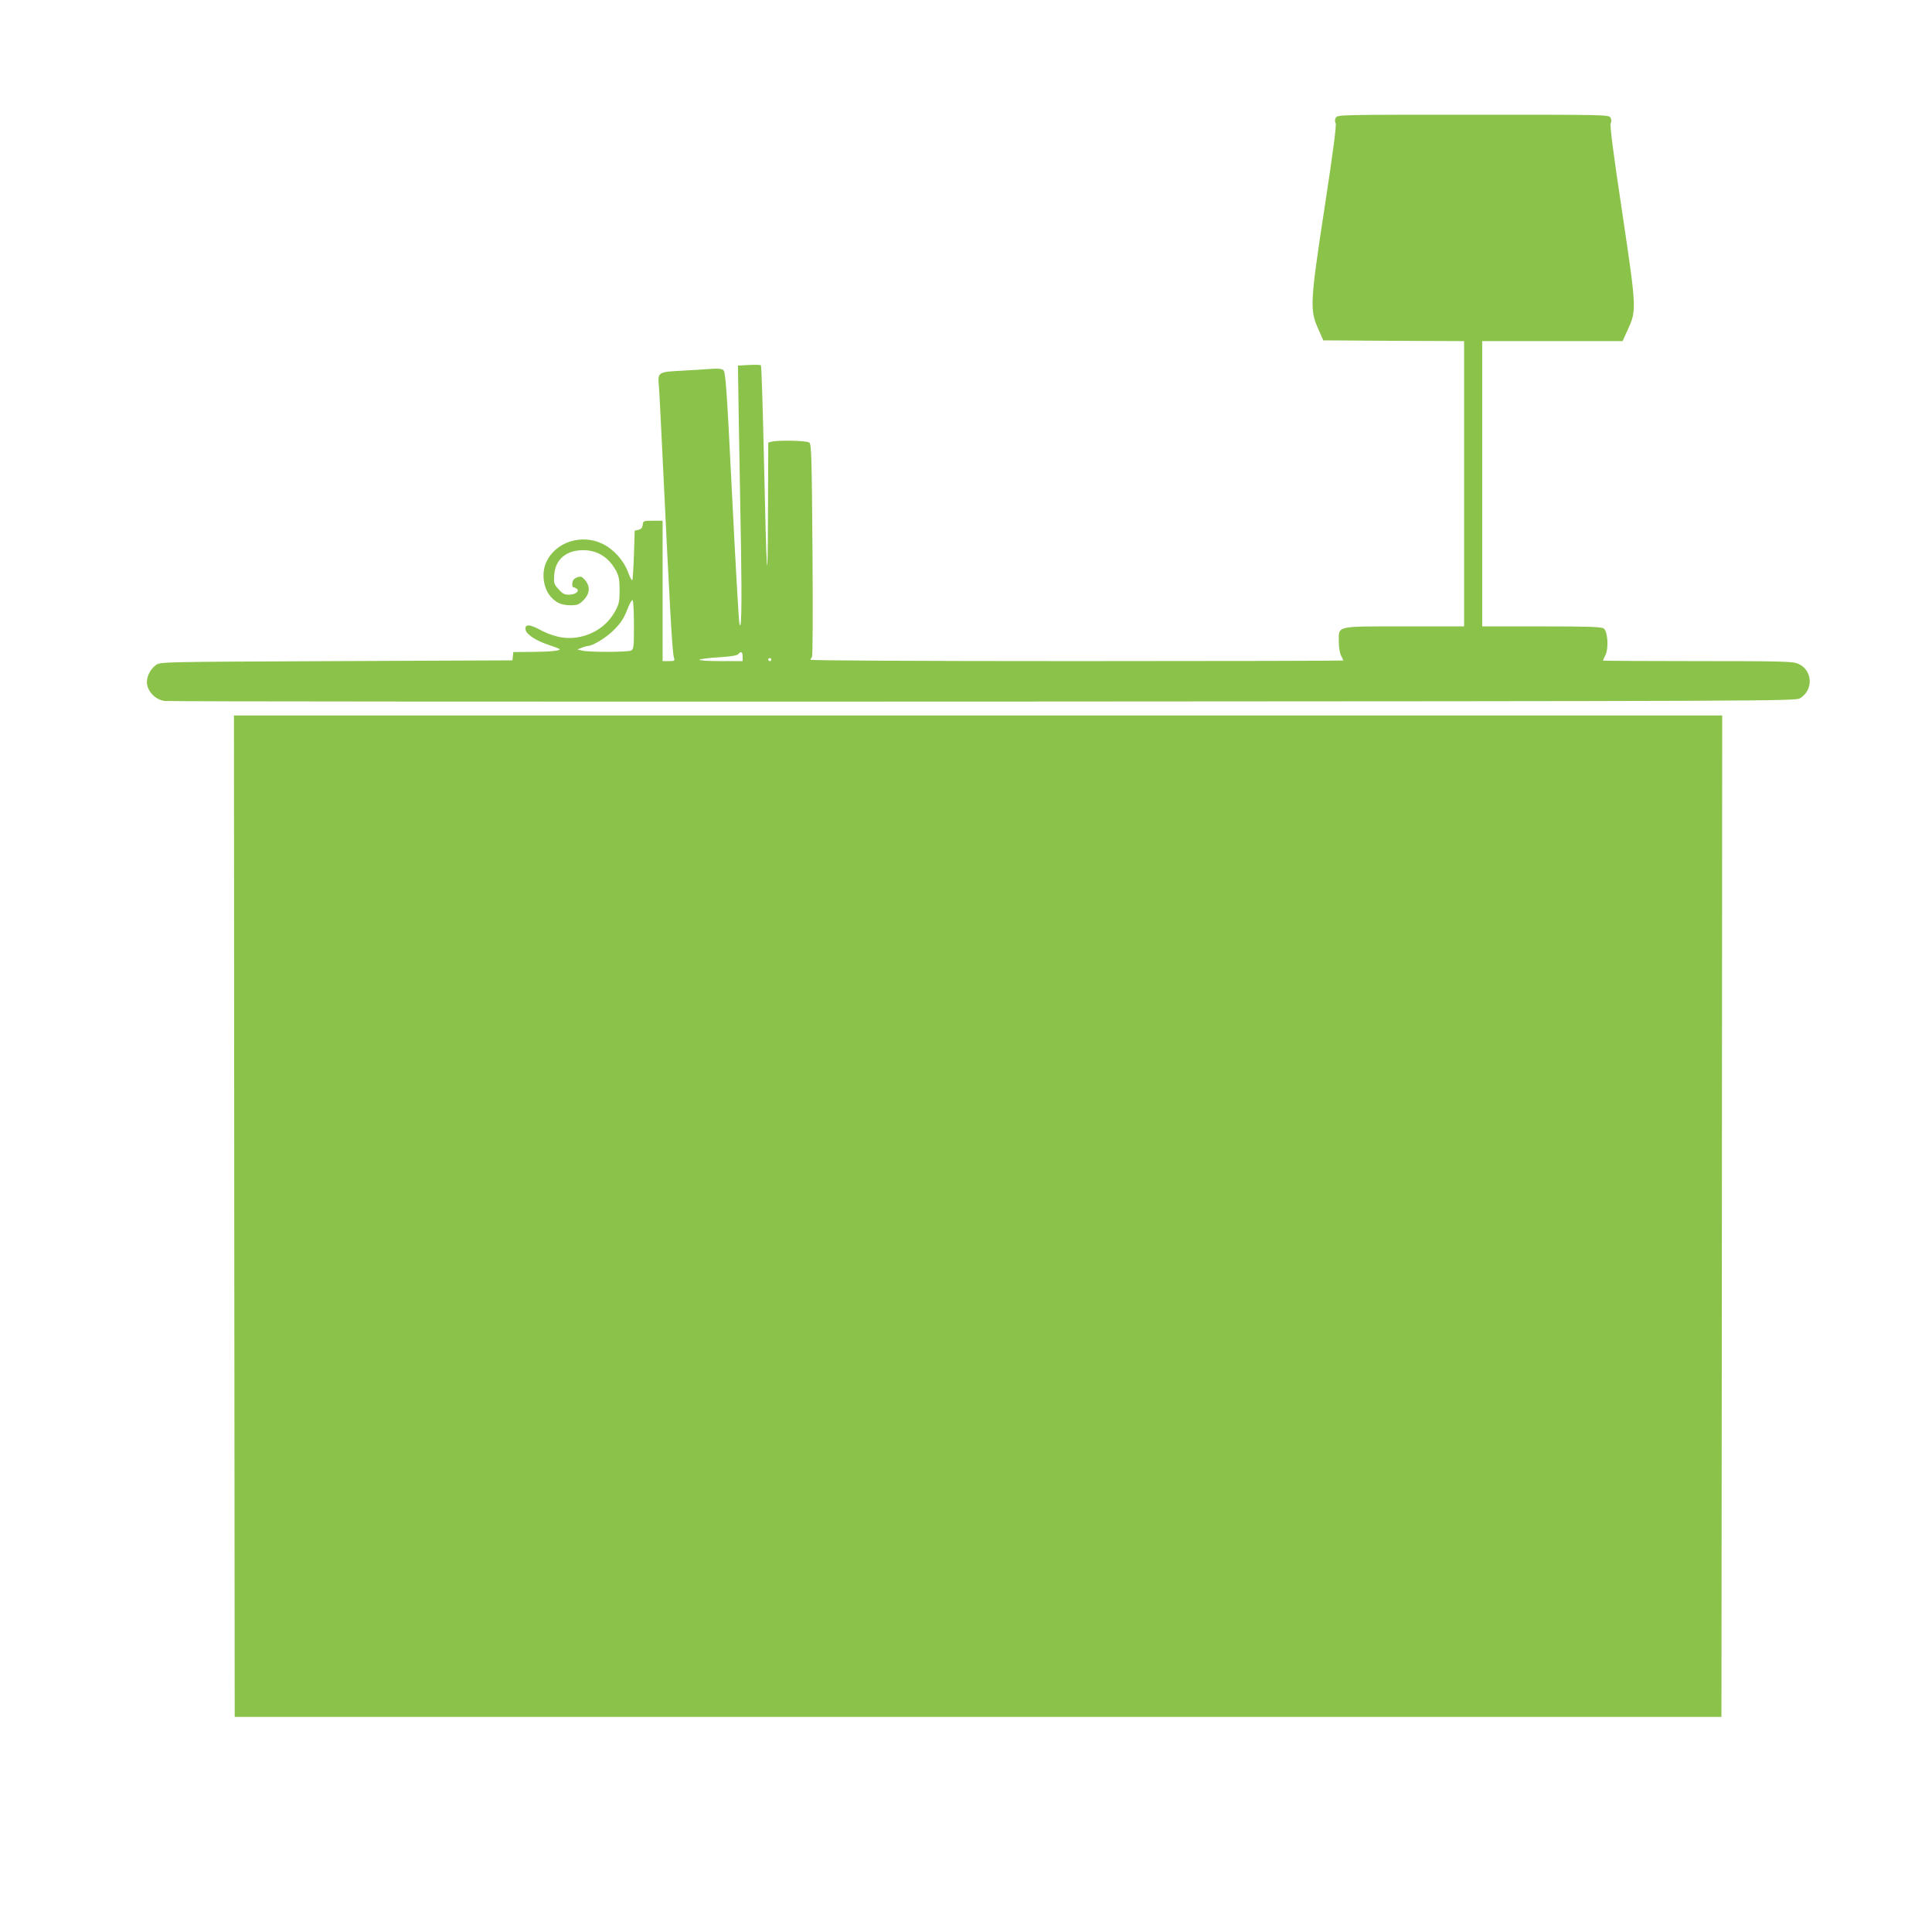 <?xml version="1.0" standalone="no"?>
<!DOCTYPE svg PUBLIC "-//W3C//DTD SVG 20010904//EN"
 "http://www.w3.org/TR/2001/REC-SVG-20010904/DTD/svg10.dtd">
<svg version="1.0" xmlns="http://www.w3.org/2000/svg"
 width="1280pt" height="1280pt" viewBox="0 0 1280 1280"
 preserveAspectRatio="xMidYMid meet">
<g transform="translate(0,1280) scale(0.1,-0.1)"
fill="#8bc34a" stroke="none">
<path d="M8850 12020 c-7 -13 -7 -26 -1 -37 6 -12 -16 -184 -71 -543 -98 -639
-101 -693 -46 -815 l35 -80 467 -3 466 -2 0 -945 0 -945 -395 0 c-462 0 -435
6 -435 -102 0 -36 6 -75 15 -92 8 -15 15 -30 15 -32 0 -2 -794 -4 -1765 -4
-1096 0 -1765 4 -1765 9 0 6 4 12 9 16 6 3 7 283 4 708 -5 623 -7 703 -21 715
-17 13 -206 17 -249 6 l-23 -6 -2 -472 c-2 -556 -9 -448 -28 419 -7 308 -15
562 -19 565 -3 3 -39 4 -79 2 l-73 -4 6 -386 c4 -213 10 -571 14 -797 7 -418
3 -600 -11 -520 -4 22 -26 405 -48 850 -36 723 -43 811 -58 823 -12 9 -36 12
-82 8 -36 -3 -123 -8 -193 -12 -156 -8 -160 -10 -152 -97 3 -34 14 -251 25
-482 48 -1003 64 -1288 75 -1322 7 -21 4 -23 -34 -23 l-41 0 0 465 0 465 -64
0 c-63 0 -65 -1 -68 -27 -2 -19 -10 -29 -28 -33 l-25 -6 -5 -161 c-3 -89 -8
-164 -11 -167 -3 -4 -16 20 -28 53 -28 77 -95 152 -169 188 -139 68 -313 12
-373 -122 -34 -74 -19 -177 34 -233 34 -37 71 -52 128 -52 45 0 55 4 85 34 42
42 46 91 10 133 -21 24 -27 26 -52 18 -21 -8 -30 -18 -32 -38 -2 -15 0 -27 5
-27 4 0 14 -4 22 -9 25 -16 -6 -41 -49 -41 -31 0 -44 7 -70 37 -30 33 -32 40
-28 94 7 103 79 164 193 164 96 -1 169 -48 218 -139 17 -33 22 -58 22 -126 0
-73 -4 -92 -27 -135 -35 -66 -90 -118 -158 -149 -112 -50 -221 -43 -341 21
-72 39 -103 39 -97 1 4 -30 68 -72 148 -99 36 -12 70 -24 75 -28 19 -11 -50
-19 -177 -20 l-127 -1 -3 -27 -3 -28 -1167 -5 c-1159 -5 -1167 -5 -1195 -26
-41 -30 -67 -87 -58 -131 10 -53 60 -100 116 -107 24 -4 2465 -5 5424 -4 5251
3 5381 3 5411 22 92 56 83 190 -16 230 -36 14 -116 16 -665 16 -344 0 -625 2
-625 3 0 2 7 18 16 36 23 45 16 158 -11 177 -15 11 -94 14 -412 14 l-393 0 0
945 0 945 465 0 465 0 31 68 c63 137 63 136 -33 783 -60 396 -83 579 -77 591
6 12 6 25 -1 38 -11 20 -21 20 -910 20 -889 0 -899 0 -910 -20z m-4650 -3360
c0 -147 -1 -160 -19 -170 -22 -11 -279 -12 -326 0 l-30 7 28 11 c16 7 34 12
40 12 34 0 125 56 177 109 44 45 64 76 85 130 15 39 31 69 36 65 5 -3 9 -77 9
-164z m720 -210 l0 -30 -146 0 c-85 0 -143 4 -140 9 4 5 60 12 126 16 82 5
123 12 131 21 18 22 29 16 29 -16z m190 -20 c0 -5 -4 -10 -10 -10 -5 0 -10 5
-10 10 0 6 5 10 10 10 6 0 10 -4 10 -10z"/>
<path d="M1552 4743 l3 -3318 4925 0 4925 0 3 3318 2 3317 -4930 0 -4930 0 2
-3317z"/>
</g>
</svg>

